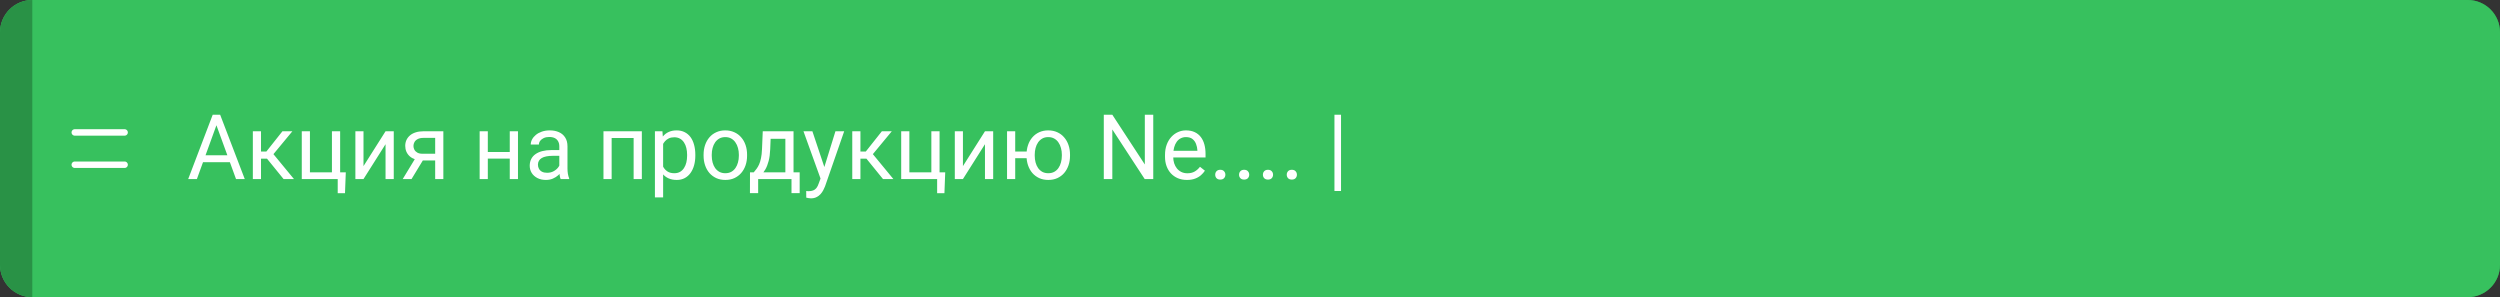 <?xml version="1.0" encoding="UTF-8"?> <svg xmlns="http://www.w3.org/2000/svg" width="387" height="46" viewBox="0 0 387 46" fill="none"><rect x="0" y="0" width="387" height="46" fill="#333333" stroke="none"/> <path d="M382 0C384.761 0 387 2.239 387 5V41C387 43.761 384.761 46 382 46V0Z" fill="#299246"></path> <path d="M0 5C0 2.239 2.239 0 5 0H382C384.761 0 387 2.239 387 5V41C387 43.761 384.761 46 382 46H5C2.239 46 0 43.761 0 41V5Z" fill="#37C15E"></path> <path d="M5 0C2.239 0 0 2.239 0 5V41C0 43.761 2.239 46 5 46V0Z" fill="#299246"></path> <path d="M33.773 18.646L30.479 27.717H29.132L32.926 17.764H33.794L33.773 18.646ZM36.535 27.717L33.233 18.646L33.213 17.764H34.081L37.889 27.717H36.535ZM36.364 24.033V25.113H30.773V24.033H36.364ZM40.404 20.321V27.717H39.14V20.321H40.404ZM45.258 20.321L41.751 24.559H39.98L39.789 23.452H41.238L43.72 20.321H45.258ZM43.898 27.717L41.177 24.368L41.99 23.452L45.504 27.717H43.898ZM46.714 27.717V20.321H47.978V26.678H51.383V20.321H52.654V27.717H46.714ZM53.529 26.678L53.406 29.912H52.278V27.717H51.315V26.678H53.529ZM56.27 25.714L59.682 20.321H60.953V27.717H59.682V22.324L56.27 27.717H55.013V20.321H56.27V25.714ZM64.481 24.19H65.848L63.708 27.717H62.341L64.481 24.19ZM65.54 20.321H68.63V27.717H67.365V21.346H65.54C65.18 21.346 64.886 21.408 64.658 21.531C64.43 21.649 64.264 21.804 64.159 21.996C64.054 22.187 64.002 22.385 64.002 22.59C64.002 22.791 64.05 22.985 64.145 23.171C64.241 23.354 64.392 23.504 64.597 23.623C64.802 23.741 65.066 23.8 65.39 23.8H67.707V24.839H65.39C64.966 24.839 64.59 24.782 64.262 24.669C63.934 24.555 63.656 24.397 63.428 24.197C63.2 23.992 63.027 23.752 62.908 23.479C62.79 23.201 62.73 22.9 62.73 22.577C62.73 22.253 62.792 21.955 62.915 21.681C63.043 21.408 63.225 21.169 63.462 20.963C63.703 20.758 63.997 20.601 64.344 20.492C64.695 20.378 65.093 20.321 65.54 20.321ZM79.157 23.527V24.552H75.247V23.527H79.157ZM75.514 20.321V27.717H74.249V20.321H75.514ZM80.183 20.321V27.717H78.911V20.321H80.183ZM86.581 26.453V22.645C86.581 22.353 86.522 22.1 86.403 21.886C86.289 21.668 86.116 21.499 85.884 21.38C85.651 21.262 85.364 21.203 85.022 21.203C84.704 21.203 84.423 21.257 84.182 21.367C83.945 21.476 83.758 21.62 83.621 21.797C83.489 21.975 83.423 22.166 83.423 22.372H82.158C82.158 22.107 82.227 21.845 82.363 21.585C82.5 21.326 82.696 21.091 82.951 20.881C83.211 20.667 83.521 20.498 83.881 20.375C84.245 20.248 84.651 20.184 85.098 20.184C85.635 20.184 86.109 20.275 86.519 20.457C86.934 20.64 87.258 20.916 87.49 21.285C87.727 21.649 87.846 22.107 87.846 22.659V26.104C87.846 26.35 87.866 26.612 87.907 26.89C87.953 27.168 88.019 27.407 88.106 27.608V27.717H86.786C86.722 27.572 86.672 27.378 86.636 27.136C86.599 26.89 86.581 26.662 86.581 26.453ZM86.8 23.233L86.814 24.122H85.535C85.175 24.122 84.854 24.151 84.571 24.21C84.289 24.265 84.052 24.349 83.86 24.463C83.669 24.577 83.523 24.721 83.423 24.894C83.323 25.063 83.272 25.261 83.272 25.489C83.272 25.721 83.325 25.933 83.43 26.125C83.534 26.316 83.692 26.469 83.901 26.582C84.116 26.692 84.378 26.747 84.688 26.747C85.075 26.747 85.417 26.665 85.713 26.5C86.009 26.336 86.244 26.136 86.417 25.899C86.595 25.662 86.69 25.432 86.704 25.209L87.244 25.817C87.212 26.008 87.126 26.22 86.984 26.453C86.843 26.685 86.654 26.908 86.417 27.123C86.185 27.332 85.907 27.508 85.583 27.649C85.264 27.786 84.904 27.854 84.503 27.854C84.002 27.854 83.562 27.756 83.184 27.56C82.81 27.364 82.518 27.102 82.309 26.774C82.103 26.441 82.001 26.07 82.001 25.66C82.001 25.263 82.079 24.915 82.233 24.614C82.388 24.308 82.612 24.055 82.903 23.855C83.195 23.65 83.546 23.495 83.956 23.39C84.366 23.285 84.824 23.233 85.33 23.233H86.8ZM98.236 20.321V21.367H94.497V20.321H98.236ZM94.682 20.321V27.717H93.417V20.321H94.682ZM99.357 20.321V27.717H98.086V20.321H99.357ZM102.652 21.743V30.561H101.381V20.321H102.543L102.652 21.743ZM107.636 23.957V24.101C107.636 24.639 107.572 25.138 107.444 25.598C107.317 26.054 107.13 26.45 106.884 26.788C106.642 27.125 106.344 27.387 105.988 27.574C105.633 27.761 105.225 27.854 104.765 27.854C104.295 27.854 103.881 27.776 103.521 27.622C103.16 27.467 102.855 27.241 102.604 26.945C102.354 26.649 102.153 26.293 102.003 25.878C101.857 25.464 101.757 24.997 101.702 24.477V23.711C101.757 23.165 101.859 22.675 102.01 22.242C102.16 21.809 102.358 21.44 102.604 21.134C102.855 20.824 103.158 20.59 103.514 20.43C103.869 20.266 104.279 20.184 104.744 20.184C105.209 20.184 105.621 20.275 105.981 20.457C106.341 20.635 106.645 20.89 106.891 21.223C107.137 21.556 107.321 21.955 107.444 22.419C107.572 22.88 107.636 23.392 107.636 23.957ZM106.364 24.101V23.957C106.364 23.588 106.326 23.242 106.248 22.919C106.171 22.59 106.05 22.303 105.886 22.057C105.726 21.806 105.521 21.61 105.271 21.469C105.02 21.323 104.721 21.25 104.375 21.25C104.056 21.25 103.778 21.305 103.541 21.415C103.309 21.524 103.11 21.672 102.946 21.859C102.782 22.041 102.648 22.251 102.543 22.488C102.443 22.72 102.368 22.962 102.317 23.212V24.983C102.409 25.302 102.536 25.603 102.7 25.885C102.864 26.163 103.083 26.389 103.356 26.562C103.63 26.731 103.974 26.815 104.389 26.815C104.73 26.815 105.024 26.744 105.271 26.603C105.521 26.457 105.726 26.259 105.886 26.008C106.05 25.758 106.171 25.471 106.248 25.147C106.326 24.819 106.364 24.47 106.364 24.101ZM108.914 24.101V23.944C108.914 23.411 108.992 22.916 109.146 22.46C109.301 22 109.525 21.601 109.816 21.264C110.108 20.922 110.461 20.658 110.876 20.471C111.291 20.28 111.756 20.184 112.271 20.184C112.79 20.184 113.257 20.28 113.672 20.471C114.091 20.658 114.447 20.922 114.738 21.264C115.035 21.601 115.26 22 115.415 22.46C115.57 22.916 115.647 23.411 115.647 23.944V24.101C115.647 24.634 115.57 25.129 115.415 25.584C115.26 26.04 115.035 26.439 114.738 26.781C114.447 27.118 114.093 27.382 113.679 27.574C113.269 27.761 112.804 27.854 112.284 27.854C111.765 27.854 111.298 27.761 110.883 27.574C110.468 27.382 110.113 27.118 109.816 26.781C109.525 26.439 109.301 26.04 109.146 25.584C108.992 25.129 108.914 24.634 108.914 24.101ZM110.179 23.944V24.101C110.179 24.47 110.222 24.819 110.309 25.147C110.395 25.471 110.525 25.758 110.698 26.008C110.876 26.259 111.097 26.457 111.361 26.603C111.626 26.744 111.933 26.815 112.284 26.815C112.631 26.815 112.934 26.744 113.193 26.603C113.458 26.457 113.676 26.259 113.85 26.008C114.023 25.758 114.153 25.471 114.239 25.147C114.33 24.819 114.376 24.47 114.376 24.101V23.944C114.376 23.579 114.33 23.235 114.239 22.912C114.153 22.584 114.021 22.294 113.843 22.044C113.67 21.788 113.451 21.588 113.187 21.442C112.927 21.296 112.621 21.223 112.271 21.223C111.924 21.223 111.619 21.296 111.354 21.442C111.095 21.588 110.876 21.788 110.698 22.044C110.525 22.294 110.395 22.584 110.309 22.912C110.222 23.235 110.179 23.579 110.179 23.944ZM118.074 20.321H119.339L119.229 23.089C119.202 23.791 119.122 24.397 118.99 24.908C118.858 25.418 118.689 25.853 118.484 26.213C118.279 26.569 118.049 26.867 117.794 27.109C117.543 27.35 117.284 27.553 117.015 27.717H116.386L116.42 26.685L116.68 26.678C116.83 26.5 116.976 26.318 117.117 26.131C117.258 25.94 117.388 25.714 117.507 25.455C117.625 25.19 117.723 24.869 117.801 24.491C117.883 24.108 117.935 23.641 117.958 23.089L118.074 20.321ZM118.389 20.321H122.839V27.717H121.574V21.49H118.389V20.321ZM116.099 26.678H123.789V29.898H122.524V27.717H117.363V29.898H116.092L116.099 26.678ZM127.269 26.952L129.326 20.321H130.68L127.713 28.859C127.645 29.041 127.553 29.237 127.439 29.447C127.33 29.661 127.189 29.864 127.016 30.055C126.842 30.247 126.633 30.401 126.387 30.52C126.145 30.643 125.856 30.705 125.519 30.705C125.418 30.705 125.291 30.691 125.136 30.664C124.981 30.636 124.871 30.613 124.808 30.595L124.801 29.57C124.837 29.574 124.894 29.579 124.972 29.584C125.054 29.593 125.111 29.597 125.143 29.597C125.43 29.597 125.674 29.558 125.874 29.481C126.075 29.408 126.243 29.283 126.38 29.105C126.521 28.932 126.642 28.692 126.742 28.387L127.269 26.952ZM125.758 20.321L127.679 26.063L128.007 27.396L127.098 27.861L124.377 20.321H125.758ZM133.195 20.321V27.717H131.931V20.321H133.195ZM138.049 20.321L134.542 24.559H132.771L132.58 23.452H134.029L136.511 20.321H138.049ZM136.688 27.717L133.968 24.368L134.781 23.452L138.295 27.717H136.688ZM139.505 27.717V20.321H140.77V26.678H144.174V20.321H145.445V27.717H139.505ZM146.32 26.678L146.197 29.912H145.069V27.717H144.105V26.678H146.32ZM149.062 25.714L152.473 20.321H153.744V27.717H152.473V22.324L149.062 27.717H147.804V20.321H149.062V25.714ZM159.985 23.459V24.491H156.055V23.459H159.985ZM157.155 20.321V27.717H155.891V20.321H157.155ZM158.905 24.101V23.944C158.905 23.411 158.983 22.916 159.138 22.46C159.293 22 159.516 21.601 159.808 21.264C160.104 20.922 160.457 20.658 160.867 20.471C161.282 20.28 161.747 20.184 162.262 20.184C162.786 20.184 163.255 20.28 163.67 20.471C164.085 20.658 164.438 20.922 164.729 21.264C165.026 21.601 165.251 22 165.406 22.46C165.561 22.916 165.639 23.411 165.639 23.944V24.101C165.639 24.634 165.561 25.129 165.406 25.584C165.251 26.04 165.028 26.439 164.736 26.781C164.445 27.118 164.091 27.382 163.677 27.574C163.262 27.761 162.795 27.854 162.275 27.854C161.756 27.854 161.289 27.761 160.874 27.574C160.459 27.382 160.104 27.118 159.808 26.781C159.516 26.439 159.293 26.04 159.138 25.584C158.983 25.129 158.905 24.634 158.905 24.101ZM160.177 23.944V24.101C160.177 24.47 160.22 24.819 160.307 25.147C160.393 25.471 160.523 25.758 160.696 26.008C160.874 26.259 161.093 26.457 161.353 26.603C161.617 26.744 161.924 26.815 162.275 26.815C162.626 26.815 162.932 26.744 163.191 26.603C163.456 26.457 163.674 26.259 163.848 26.008C164.021 25.758 164.151 25.471 164.237 25.147C164.328 24.819 164.374 24.47 164.374 24.101V23.944C164.374 23.579 164.328 23.235 164.237 22.912C164.151 22.584 164.019 22.294 163.841 22.044C163.668 21.788 163.449 21.588 163.185 21.442C162.92 21.296 162.613 21.223 162.262 21.223C161.915 21.223 161.612 21.296 161.353 21.442C161.093 21.588 160.874 21.788 160.696 22.044C160.523 22.294 160.393 22.584 160.307 22.912C160.22 23.235 160.177 23.579 160.177 23.944ZM178.524 17.764V27.717H177.198L172.188 20.041V27.717H170.868V17.764H172.188L177.219 25.461V17.764H178.524ZM183.74 27.854C183.225 27.854 182.758 27.767 182.339 27.594C181.924 27.416 181.566 27.168 181.266 26.849C180.969 26.53 180.742 26.152 180.582 25.714C180.423 25.277 180.343 24.798 180.343 24.279V23.992C180.343 23.39 180.432 22.855 180.609 22.385C180.787 21.911 181.029 21.51 181.334 21.182C181.639 20.854 181.986 20.606 182.373 20.437C182.76 20.268 183.161 20.184 183.576 20.184C184.105 20.184 184.561 20.275 184.943 20.457C185.331 20.64 185.647 20.895 185.894 21.223C186.14 21.547 186.322 21.93 186.44 22.372C186.559 22.809 186.618 23.288 186.618 23.807V24.375H181.095V23.342H185.354V23.247C185.335 22.919 185.267 22.599 185.148 22.29C185.035 21.98 184.852 21.724 184.602 21.524C184.351 21.323 184.009 21.223 183.576 21.223C183.289 21.223 183.025 21.285 182.783 21.408C182.542 21.526 182.334 21.704 182.161 21.941C181.988 22.178 181.854 22.467 181.758 22.809C181.662 23.151 181.614 23.545 181.614 23.992V24.279C181.614 24.63 181.662 24.96 181.758 25.27C181.858 25.575 182.002 25.844 182.188 26.077C182.38 26.309 182.61 26.491 182.879 26.623C183.152 26.756 183.462 26.822 183.809 26.822C184.255 26.822 184.633 26.731 184.943 26.548C185.253 26.366 185.524 26.122 185.757 25.817L186.522 26.425C186.363 26.667 186.16 26.897 185.914 27.116C185.668 27.334 185.365 27.512 185.005 27.649C184.649 27.786 184.228 27.854 183.74 27.854ZM188.115 27.047C188.115 26.833 188.181 26.653 188.313 26.507C188.45 26.357 188.646 26.282 188.901 26.282C189.157 26.282 189.35 26.357 189.482 26.507C189.619 26.653 189.688 26.833 189.688 27.047C189.688 27.257 189.619 27.435 189.482 27.581C189.35 27.726 189.157 27.799 188.901 27.799C188.646 27.799 188.45 27.726 188.313 27.581C188.181 27.435 188.115 27.257 188.115 27.047ZM191.807 27.047C191.807 26.833 191.873 26.653 192.005 26.507C192.142 26.357 192.338 26.282 192.593 26.282C192.848 26.282 193.042 26.357 193.174 26.507C193.311 26.653 193.379 26.833 193.379 27.047C193.379 27.257 193.311 27.435 193.174 27.581C193.042 27.726 192.848 27.799 192.593 27.799C192.338 27.799 192.142 27.726 192.005 27.581C191.873 27.435 191.807 27.257 191.807 27.047ZM195.498 27.047C195.498 26.833 195.564 26.653 195.696 26.507C195.833 26.357 196.029 26.282 196.284 26.282C196.539 26.282 196.733 26.357 196.865 26.507C197.002 26.653 197.07 26.833 197.07 27.047C197.07 27.257 197.002 27.435 196.865 27.581C196.733 27.726 196.539 27.799 196.284 27.799C196.029 27.799 195.833 27.726 195.696 27.581C195.564 27.435 195.498 27.257 195.498 27.047ZM199.189 27.047C199.189 26.833 199.256 26.653 199.388 26.507C199.524 26.357 199.72 26.282 199.976 26.282C200.231 26.282 200.424 26.357 200.557 26.507C200.693 26.653 200.762 26.833 200.762 27.047C200.762 27.257 200.693 27.435 200.557 27.581C200.424 27.726 200.231 27.799 199.976 27.799C199.72 27.799 199.524 27.726 199.388 27.581C199.256 27.435 199.189 27.257 199.189 27.047ZM207.591 17.764V29.563H206.572V17.764H207.591Z" fill="white"></path> <path d="M11.574 20.5H19.29" stroke="white" stroke-linecap="round"></path> <path d="M11.574 25.5H19.29" stroke="white" stroke-linecap="round"></path> </svg> 